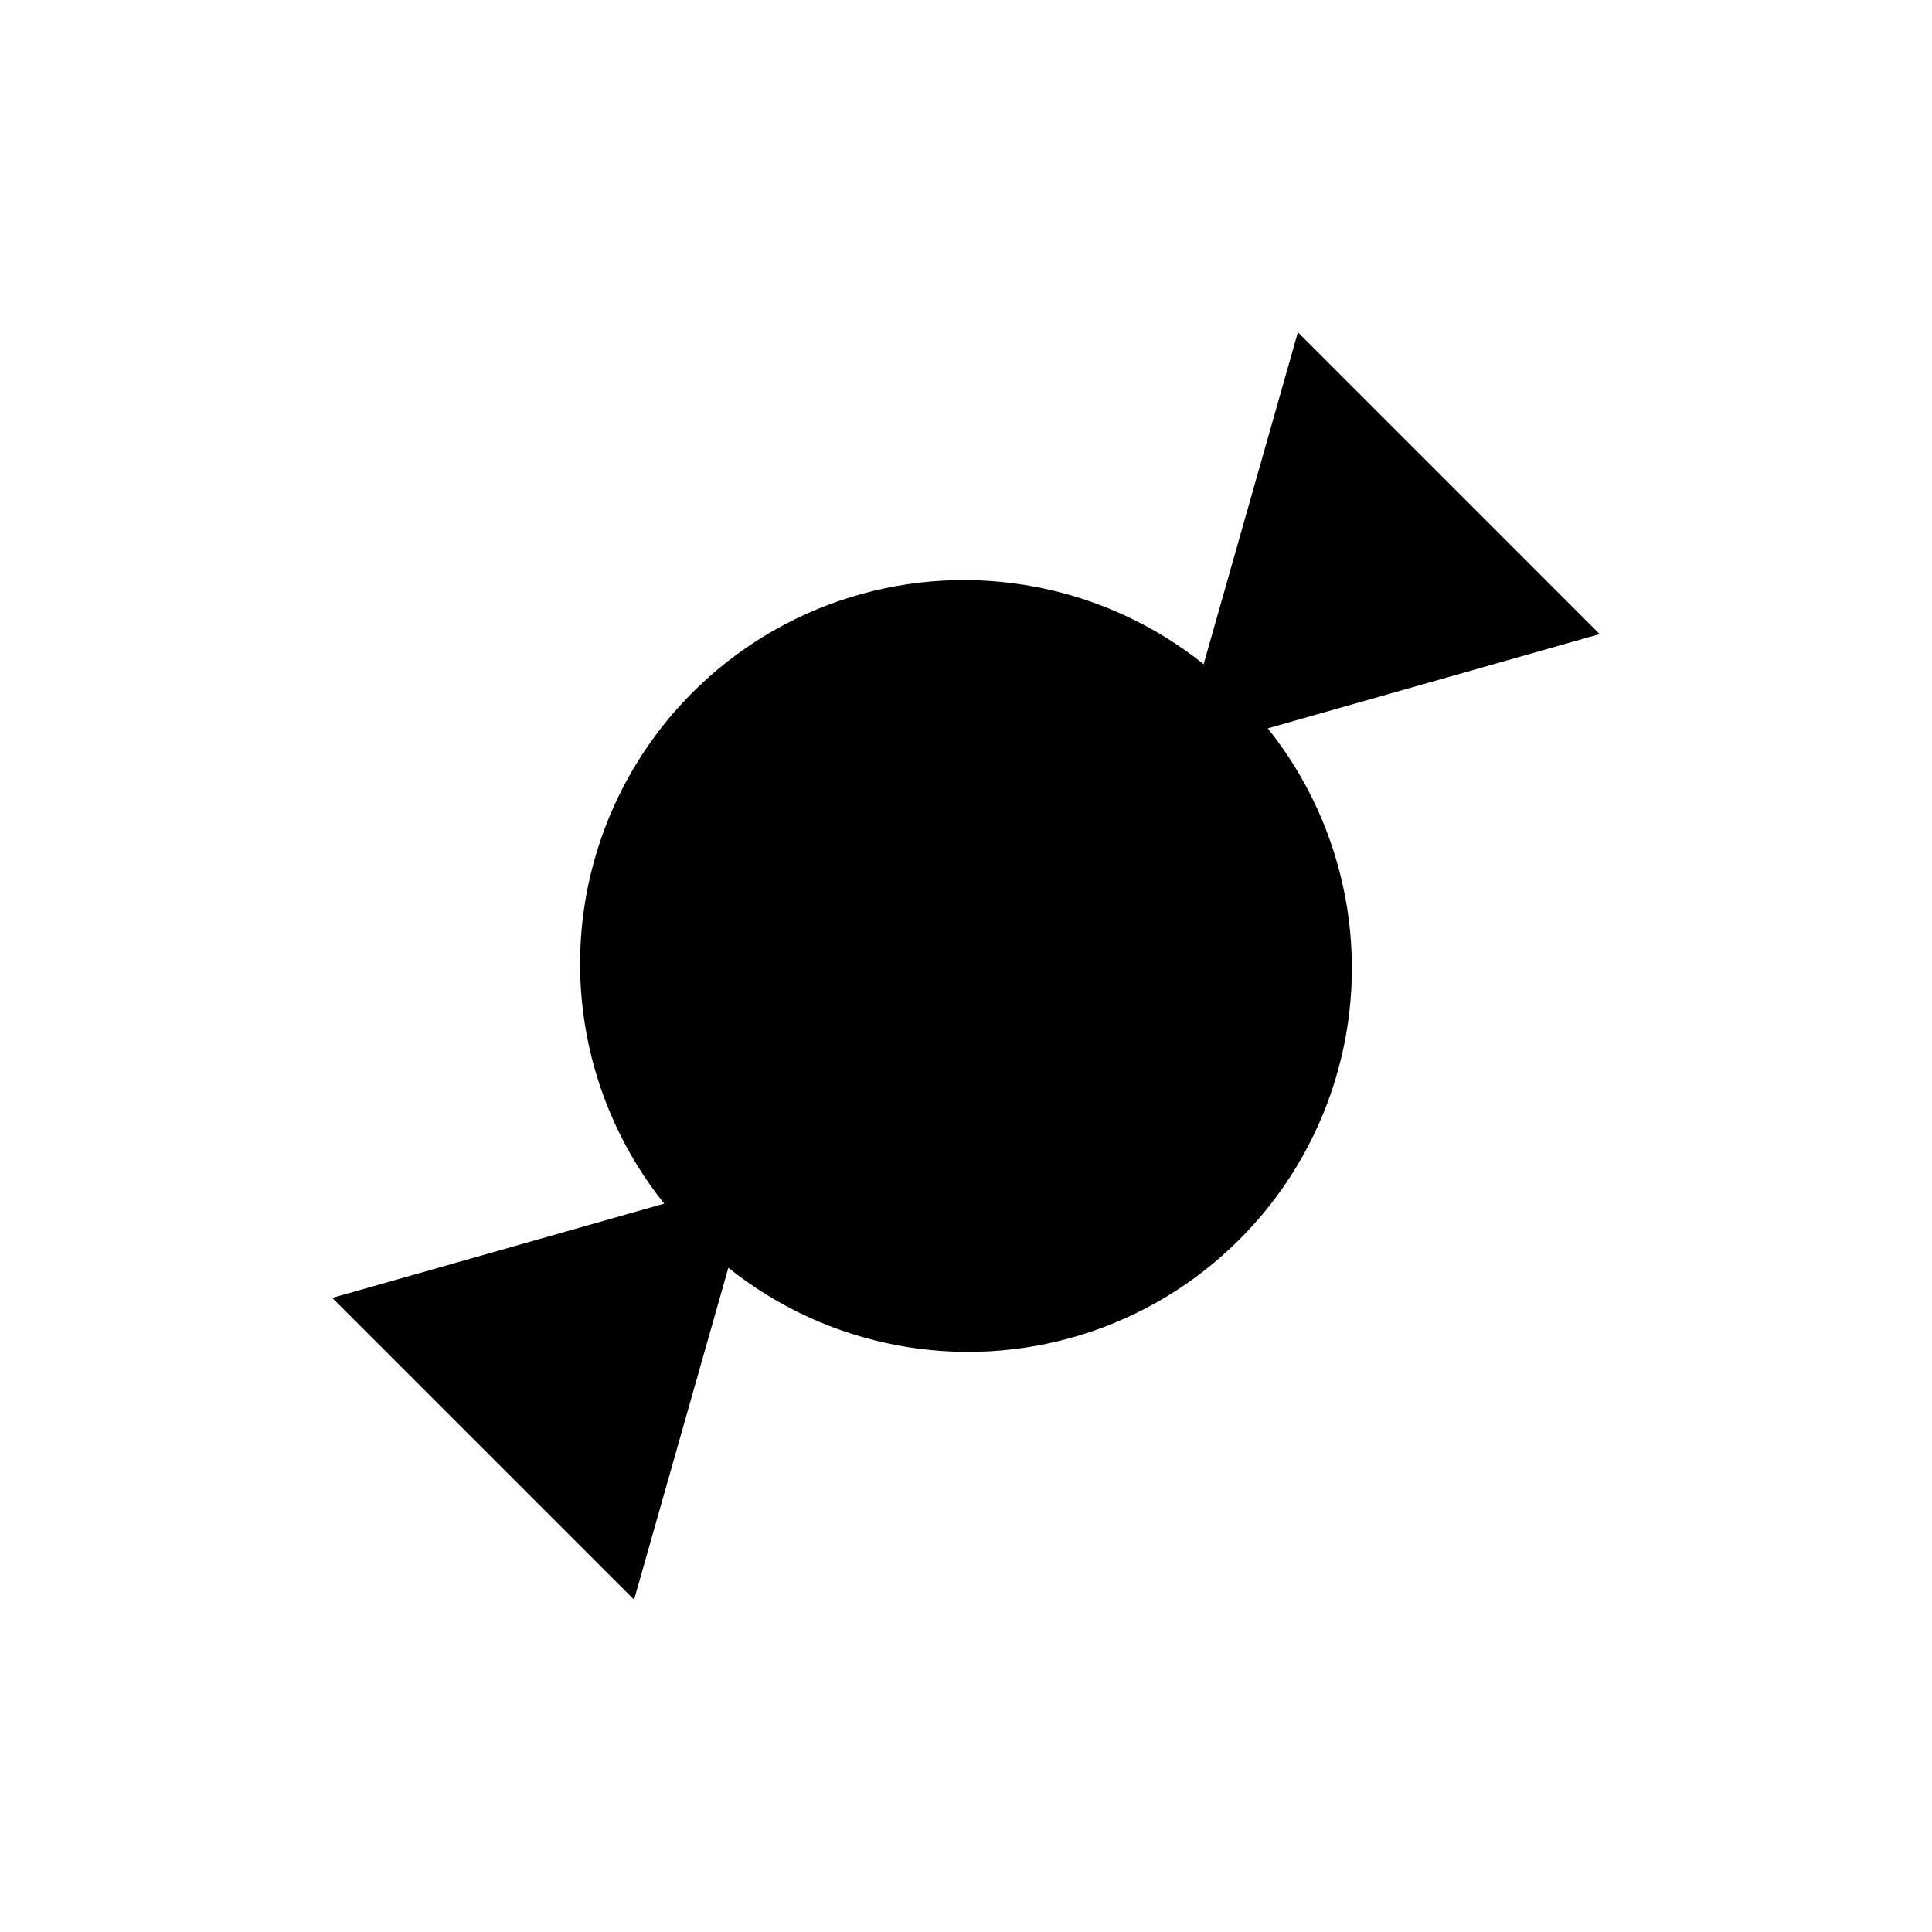 <?xml version="1.0" encoding="UTF-8"?>
<!-- Uploaded to: SVG Repo, www.svgrepo.com, Generator: SVG Repo Mixer Tools -->
<svg fill="#000000" width="800px" height="800px" version="1.1" viewBox="144 144 512 512" xmlns="http://www.w3.org/2000/svg">
 <path d="m567.93 312.04-79.977-79.98-24.98 87.957c-26.293-21.035-61.289-27.695-93.469-17.789-32.18 9.906-57.371 35.098-67.277 67.277-9.906 32.18-3.246 67.176 17.789 93.469l-87.957 24.98 79.98 79.977 24.98-87.957c26.289 21.035 61.285 27.695 93.465 17.789 32.18-9.906 57.371-35.098 67.277-67.277 9.906-32.18 3.246-67.176-17.789-93.465z"/>
</svg>